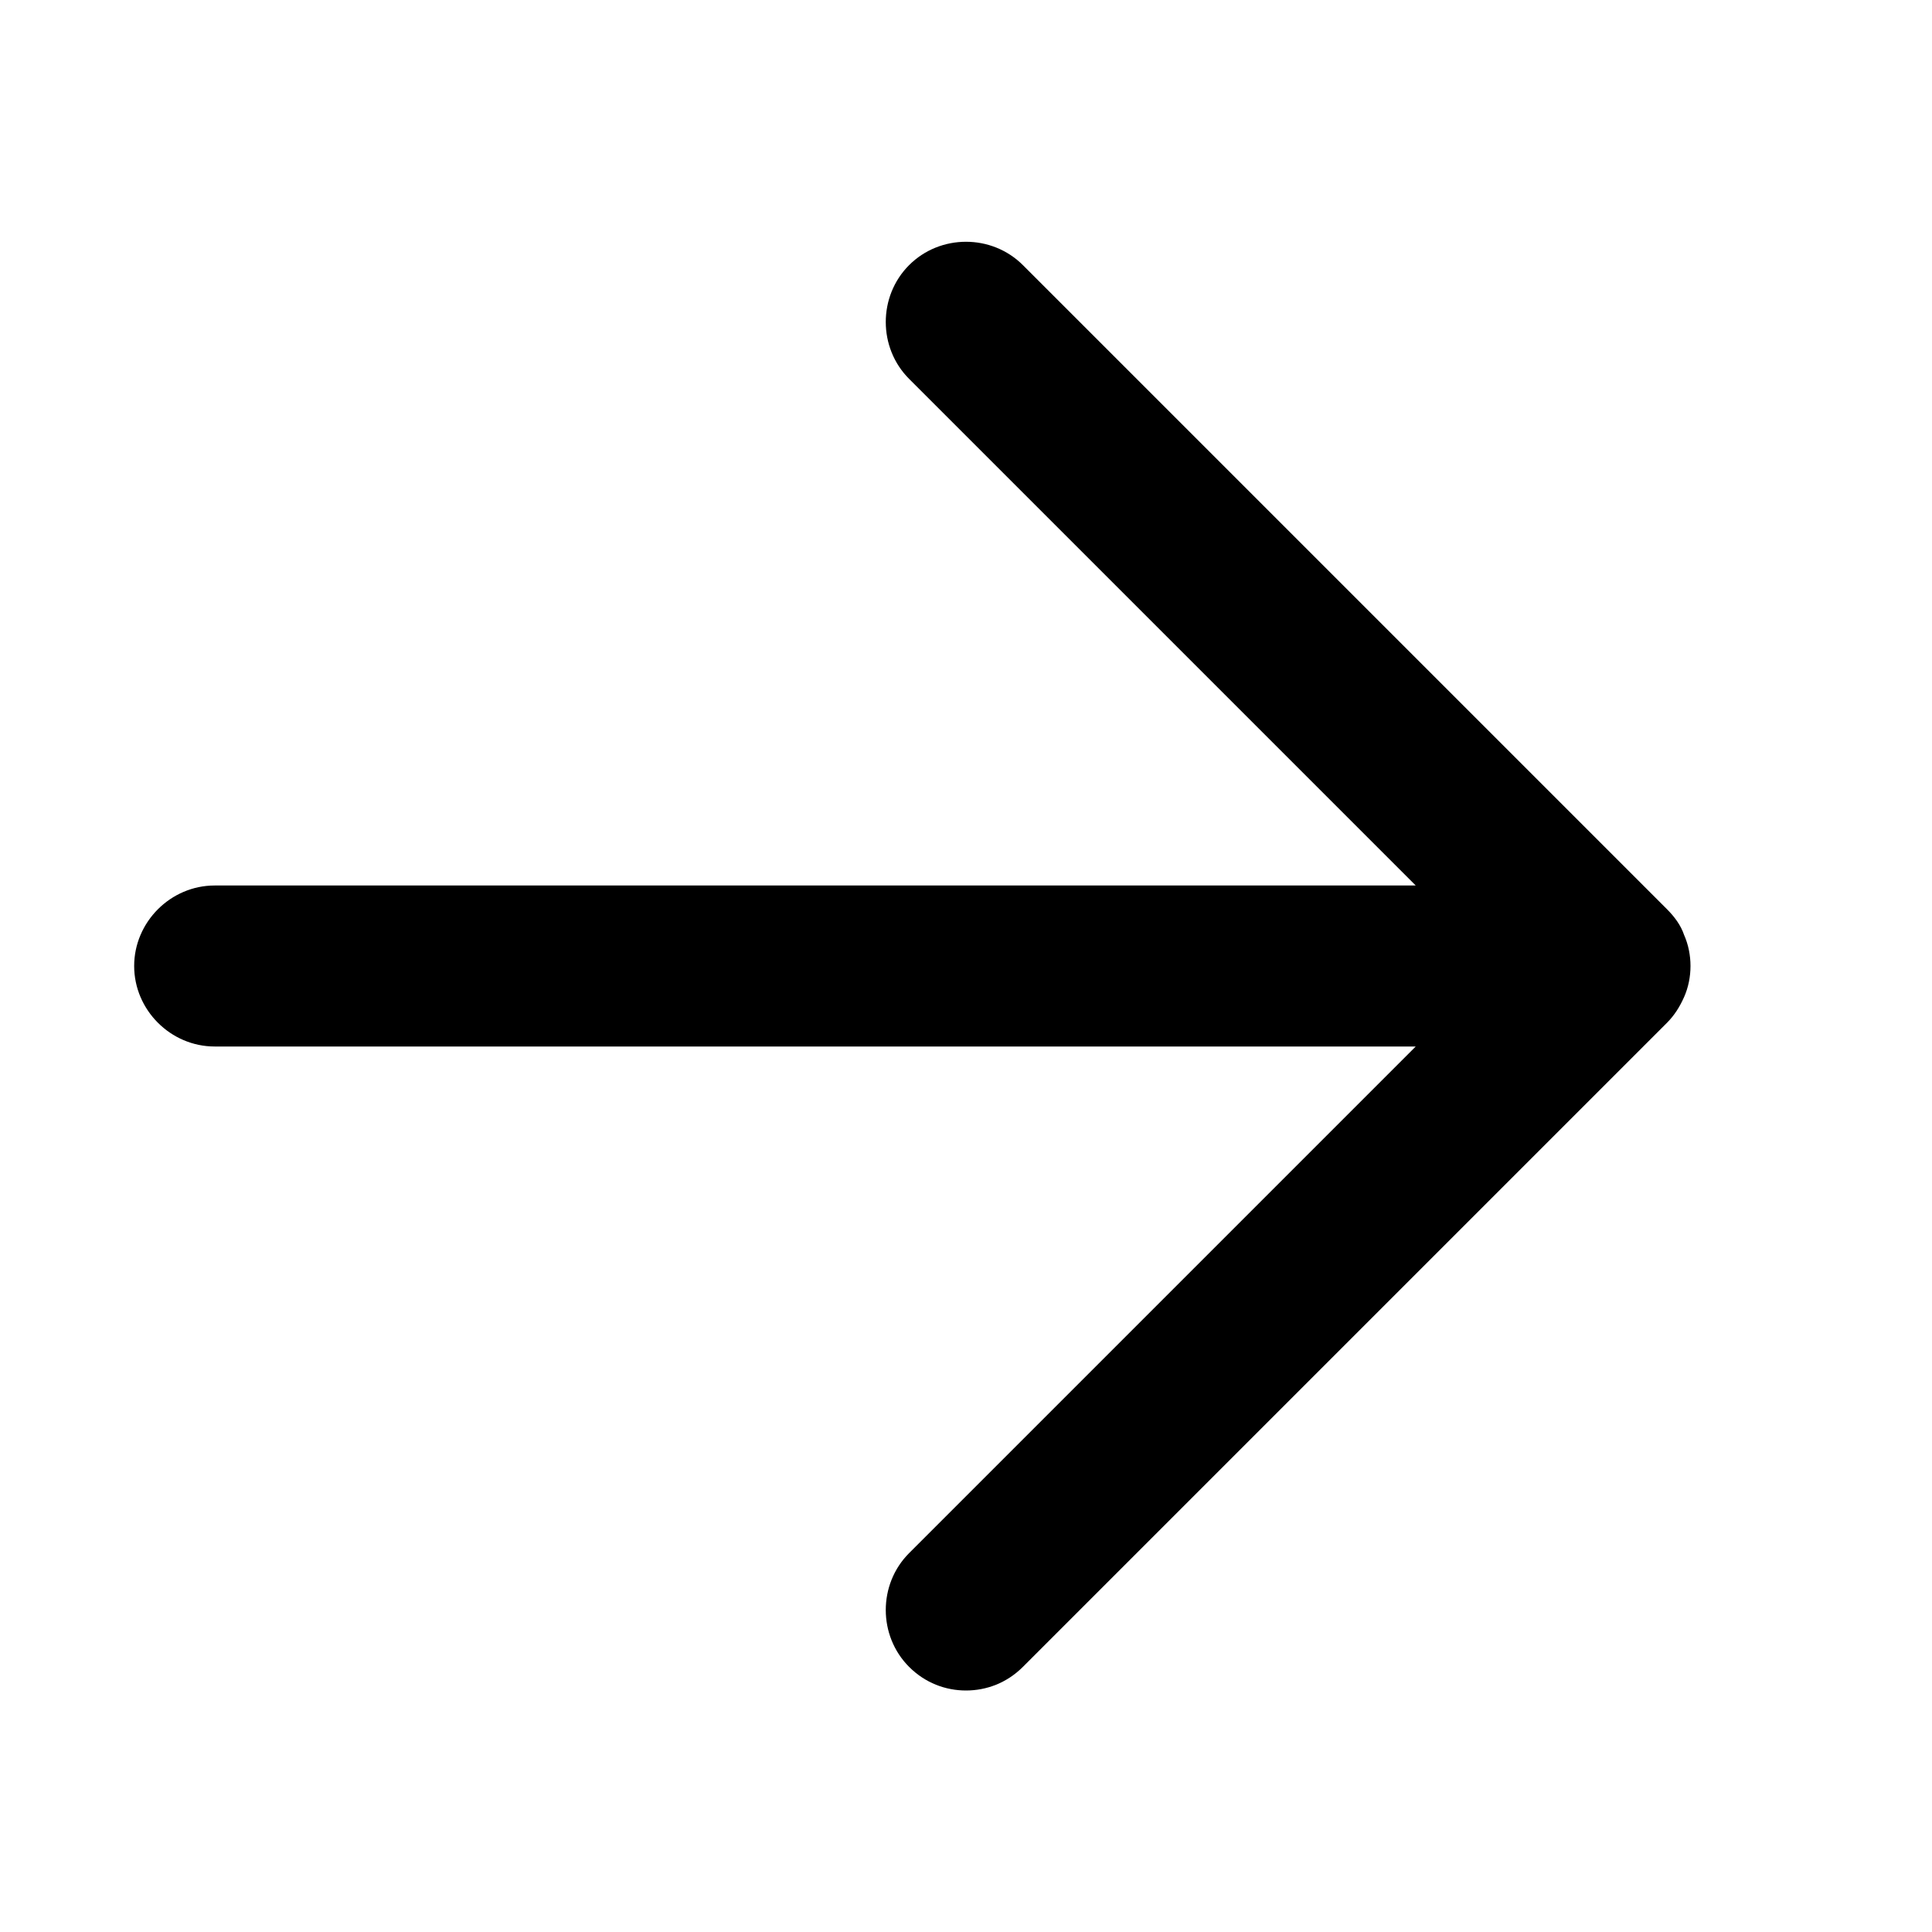 <?xml version="1.0" encoding="UTF-8"?>
<svg xmlns="http://www.w3.org/2000/svg" xmlns:xlink="http://www.w3.org/1999/xlink" version="1.1" id="arrow-right_icon" x="0px" y="0px" viewBox="0 0 18 18" style="enable-background:new 0 0 18 18;" xml:space="preserve">
<path d="M9,15.75c-0.19,0-0.38-0.07-0.53-0.22c-0.29-0.29-0.29-0.77,0-1.06l4.72-4.72H2C1.59,9.75,1.25,9.41,1.25,9  S1.59,8.25,2,8.25h11.19L8.47,3.53c-0.29-0.29-0.29-0.77,0-1.06s0.77-0.29,1.06,0l6,6c0.07,0.07,0.13,0.15,0.16,0.24  C15.73,8.8,15.75,8.9,15.75,9s-0.02,0.2-0.06,0.29c-0.04,0.09-0.09,0.17-0.16,0.24l-6,6C9.38,15.68,9.19,15.75,9,15.75z"></path>
</svg>
